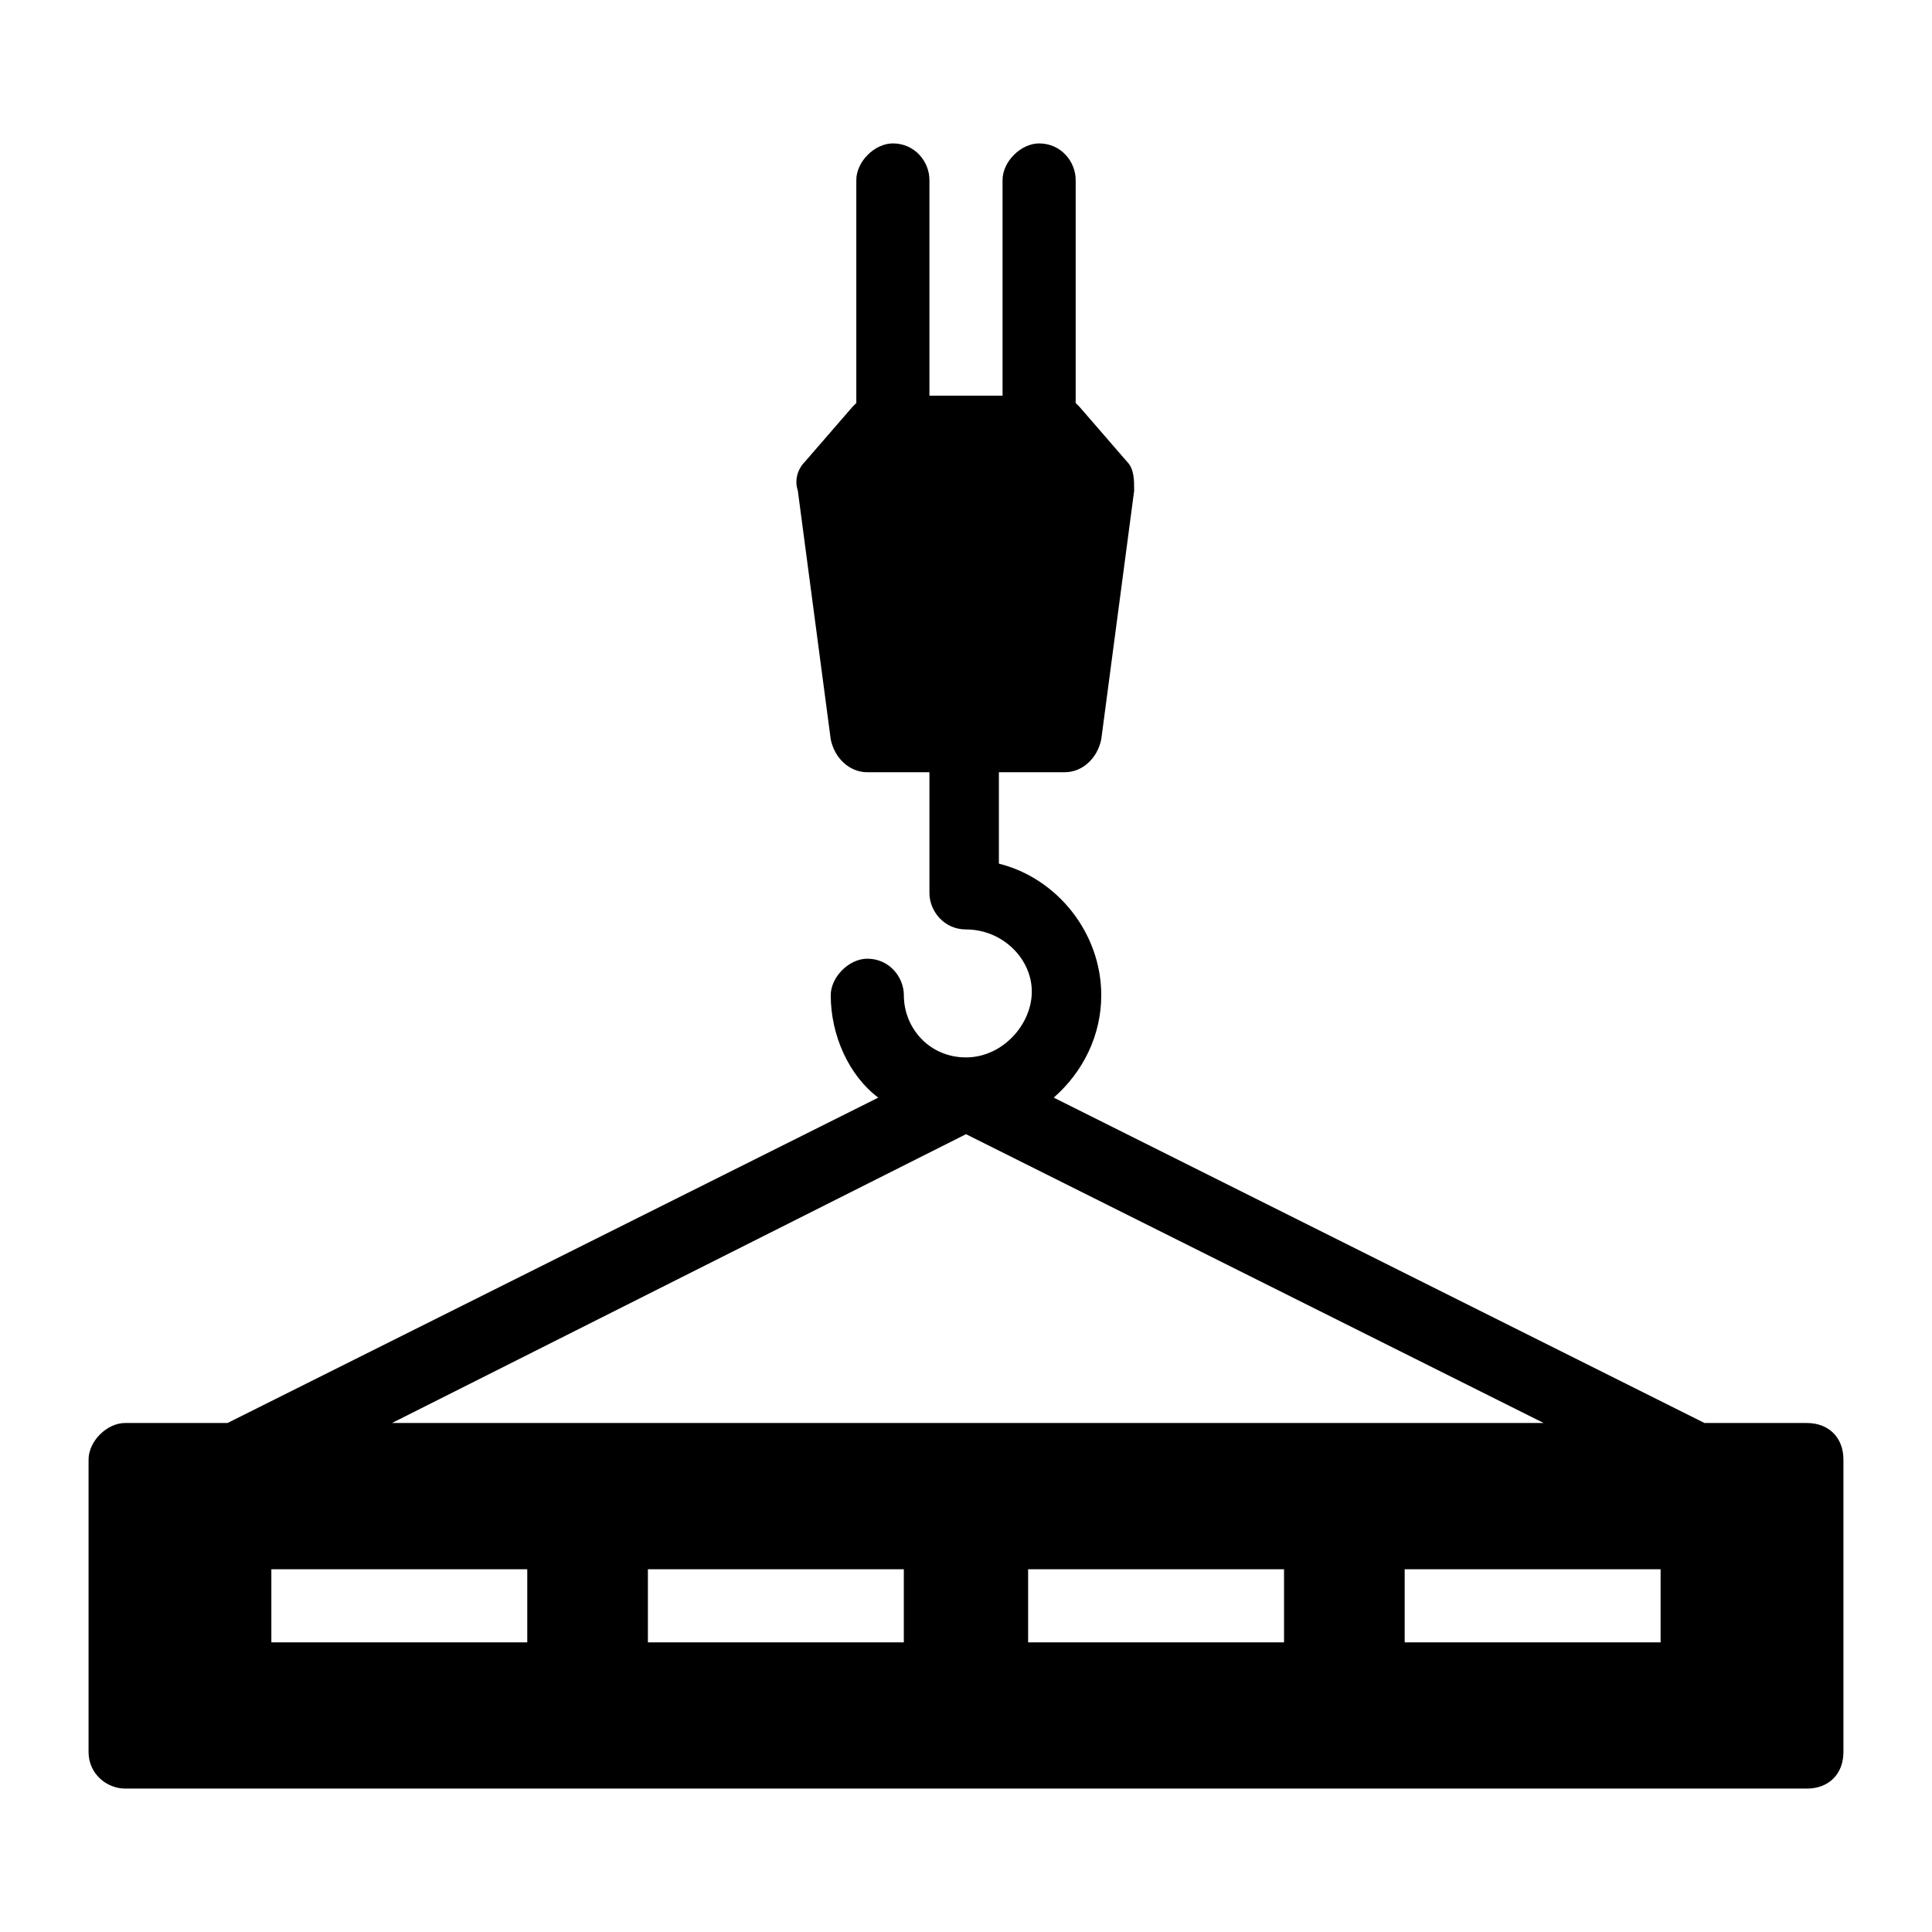<?xml version="1.0" encoding="UTF-8"?>
<!-- Uploaded to: SVG Repo, www.svgrepo.com, Generator: SVG Repo Mixer Tools -->
<svg fill="#000000" width="800px" height="800px" version="1.1" viewBox="144 144 512 512" xmlns="http://www.w3.org/2000/svg">
 <path d="m622.84 521.11h-27.129l-172.46-86.23c7.75-6.781 12.594-16.469 12.594-27.129 0-16.469-11.625-31.004-27.129-34.879v-24.223h17.441c4.844 0 8.719-3.875 9.688-8.719l8.719-65.883c0-2.906 0-5.812-1.938-7.75l-12.594-14.531-0.969-0.969v-59.102c0-4.844-3.875-9.688-9.688-9.688-4.844 0-9.688 4.844-9.688 9.688v57.164h-19.379v-57.164c0-4.844-3.875-9.688-9.688-9.688-4.844 0-9.688 4.844-9.688 9.688v59.102l-0.969 0.969-12.594 14.531c-1.938 1.938-2.906 4.844-1.938 7.75l8.719 65.883c0.969 4.844 4.844 8.719 9.688 8.719l16.469 0.004v31.973c0 4.844 3.875 9.688 9.688 9.688 9.688 0 17.441 7.75 17.441 16.469 0 8.723-7.75 17.441-17.438 17.441s-16.469-7.75-16.469-16.469c0-4.844-3.875-9.688-9.688-9.688-4.844 0-9.688 4.844-9.688 9.688 0 10.656 4.844 21.316 12.594 27.129l-172.46 86.227h-27.129c-4.844 0-9.688 4.844-9.688 9.688v77.508c0 5.812 4.844 9.688 9.688 9.688h445.68c5.812 0 9.688-3.875 9.688-9.688v-77.508c0.004-5.812-3.871-9.688-9.688-9.688zm-222.84-76.539 153.08 76.539h-305.2zm-116.27 134.67h-67.82v-19.379h67.82zm99.793 0h-67.82v-19.379h67.82zm100.76 0h-67.82v-19.379h67.82zm99.793 0h-67.82v-19.379h67.82z"/>
</svg>
